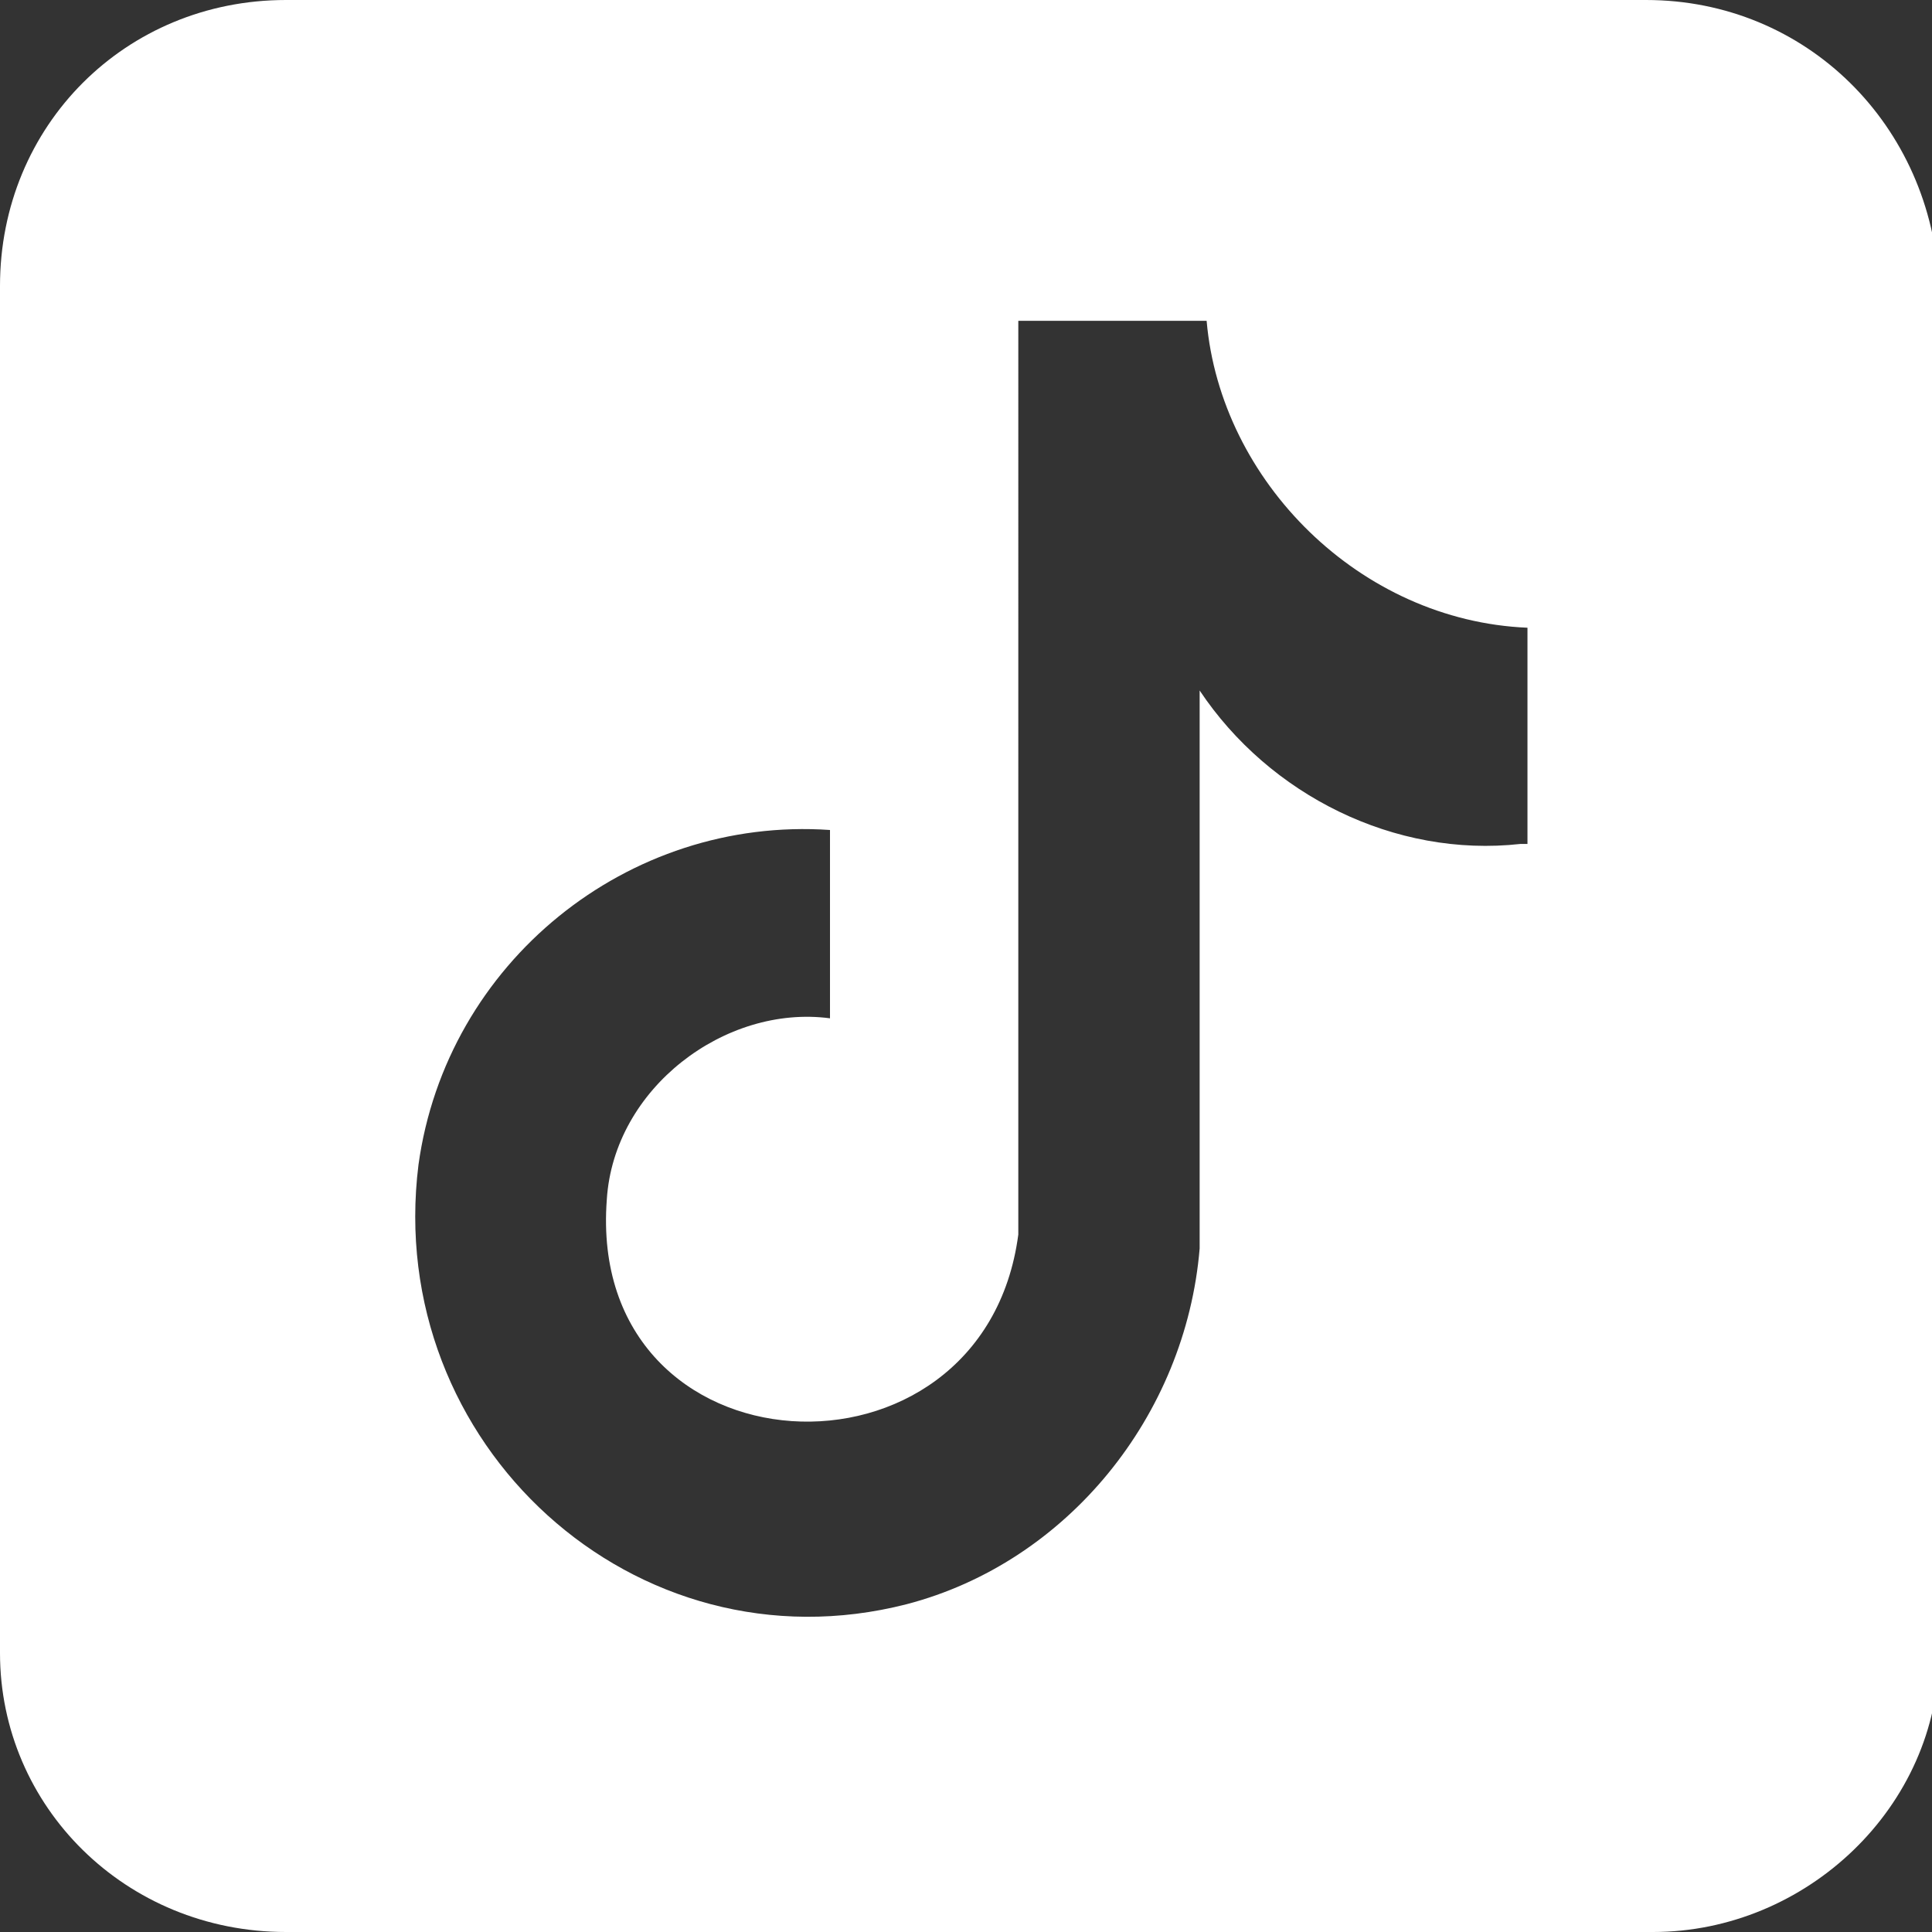 <?xml version="1.0" encoding="UTF-8"?>
<svg id="Calque_1" xmlns="http://www.w3.org/2000/svg" version="1.1" viewBox="0 0 27.7 27.7">
  <rect x="0" y="0" width="27.7" height="27.7" fill="#333333" stroke="none"/>
  <!-- Generator: Adobe Illustrator 29.1.0, SVG Export Plug-In . SVG Version: 2.1.0 Build 142)  -->
  <defs>
    <style>
      .st0 {
        fill: #fff;
      }
    </style>
  </defs>
  <path class="st0" d="M23.6,0H4.1C1.8,0,0,1.8,0,4.1v19.6c0,2.2,1.8,4,4.1,4h19.6c2.2,0,4.1-1.8,4.1-4V4.1C27.7,1.8,25.9,0,23.6,0ZM21.8,12.1c-1.8.2-3.6-.7-4.6-2.2v8c-.2,2.4-1.9,4.5-4.2,5.1-3.9,1-7.5-2.3-7-6.3.4-2.9,3-5,5.9-4.8v2.7h0c-1.5-.2-3.1,1-3.2,2.6-.3,4,5.4,4.3,5.9.5V4.6h2.7c.2,2.3,2.2,4.3,4.6,4.4v3.1Z"/>
</svg>
